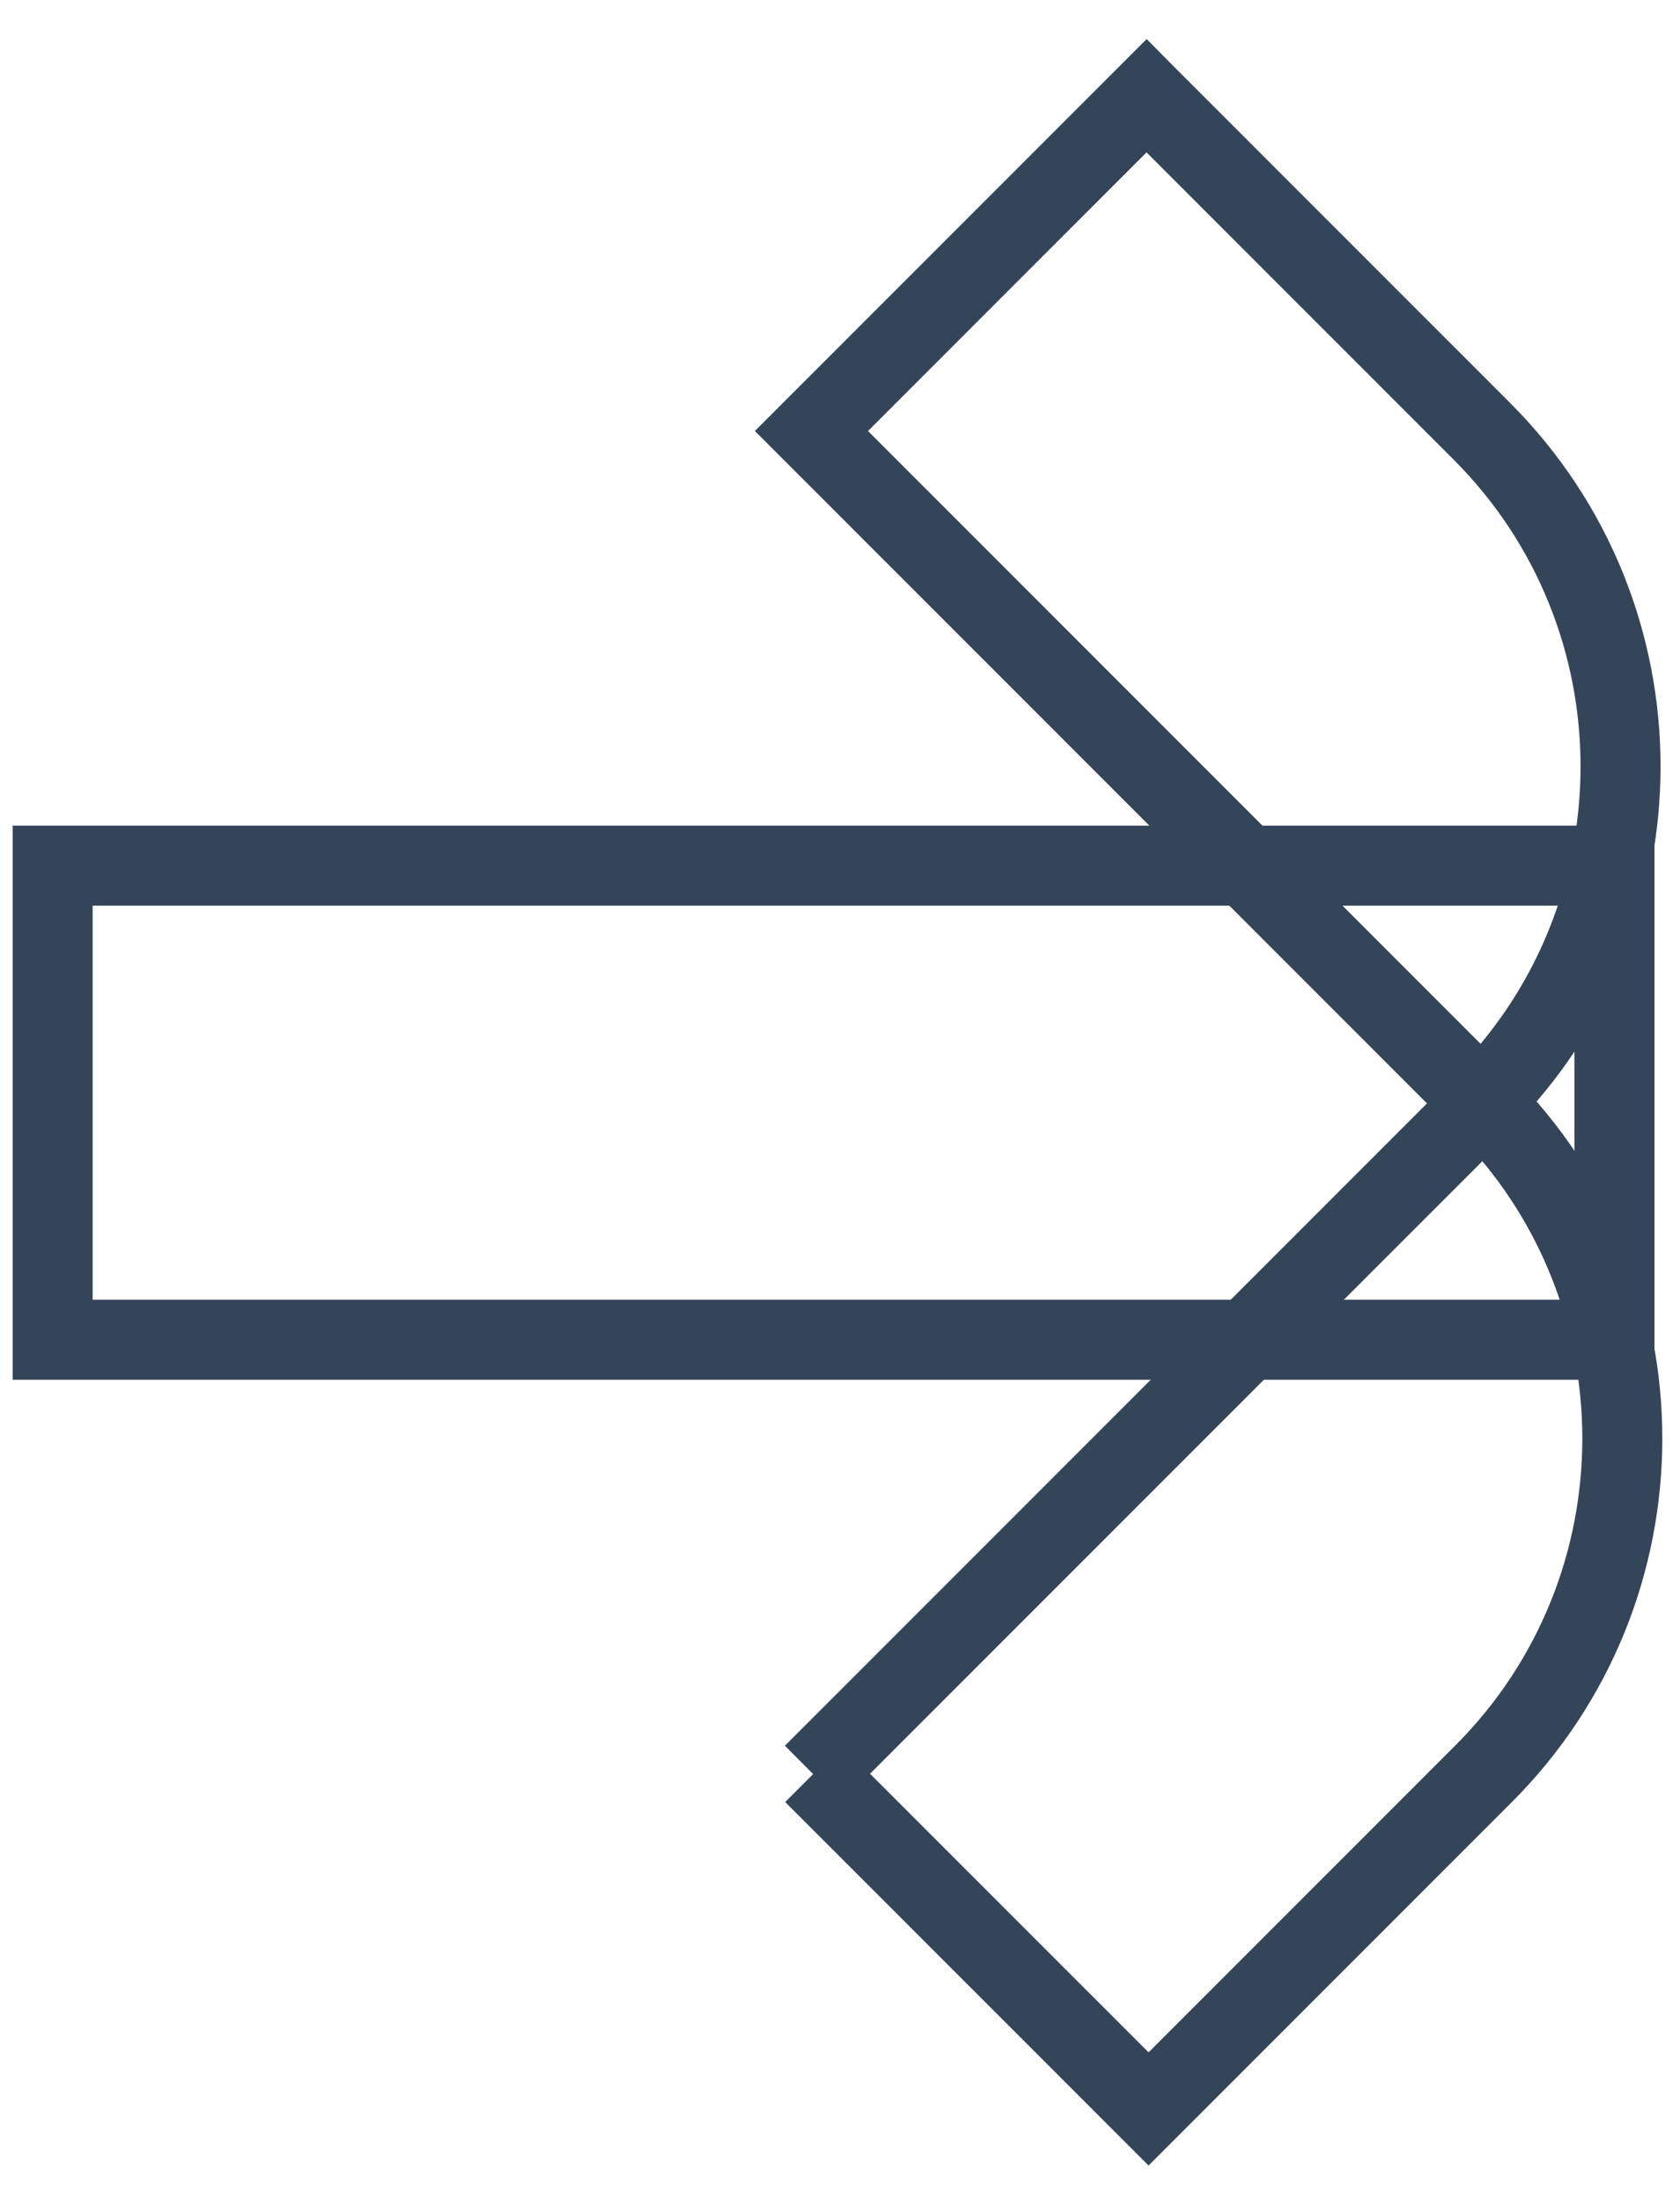 <?xml version="1.0" encoding="UTF-8"?> <svg xmlns="http://www.w3.org/2000/svg" width="42" height="55" viewBox="0 0 42 55" fill="none"><g clip-path="url(#clip0_151_4182)"><path d="M28.67 2.401L37.047 10.778C41.673 15.405 41.666 22.913 37.047 27.532L20.286 10.771L28.663 2.394L28.67 2.401Z" stroke="#354559" stroke-width="2" stroke-miterlimit="10"></path><path d="M20.33 44.333L37.091 27.572C41.717 32.198 41.71 39.706 37.091 44.326L28.714 52.703L20.337 44.326L20.33 44.333Z" stroke="#354559" stroke-width="2" stroke-miterlimit="10"></path><path d="M40.362 21.633H1.316V33.48H40.362V21.633Z" stroke="#354559" stroke-width="2" stroke-miterlimit="10"></path></g><defs><clipPath id="clip0_151_4182"><rect width="41.244" height="53.141" fill="white" transform="translate(0.317 0.985)"></rect></clipPath></defs></svg> 